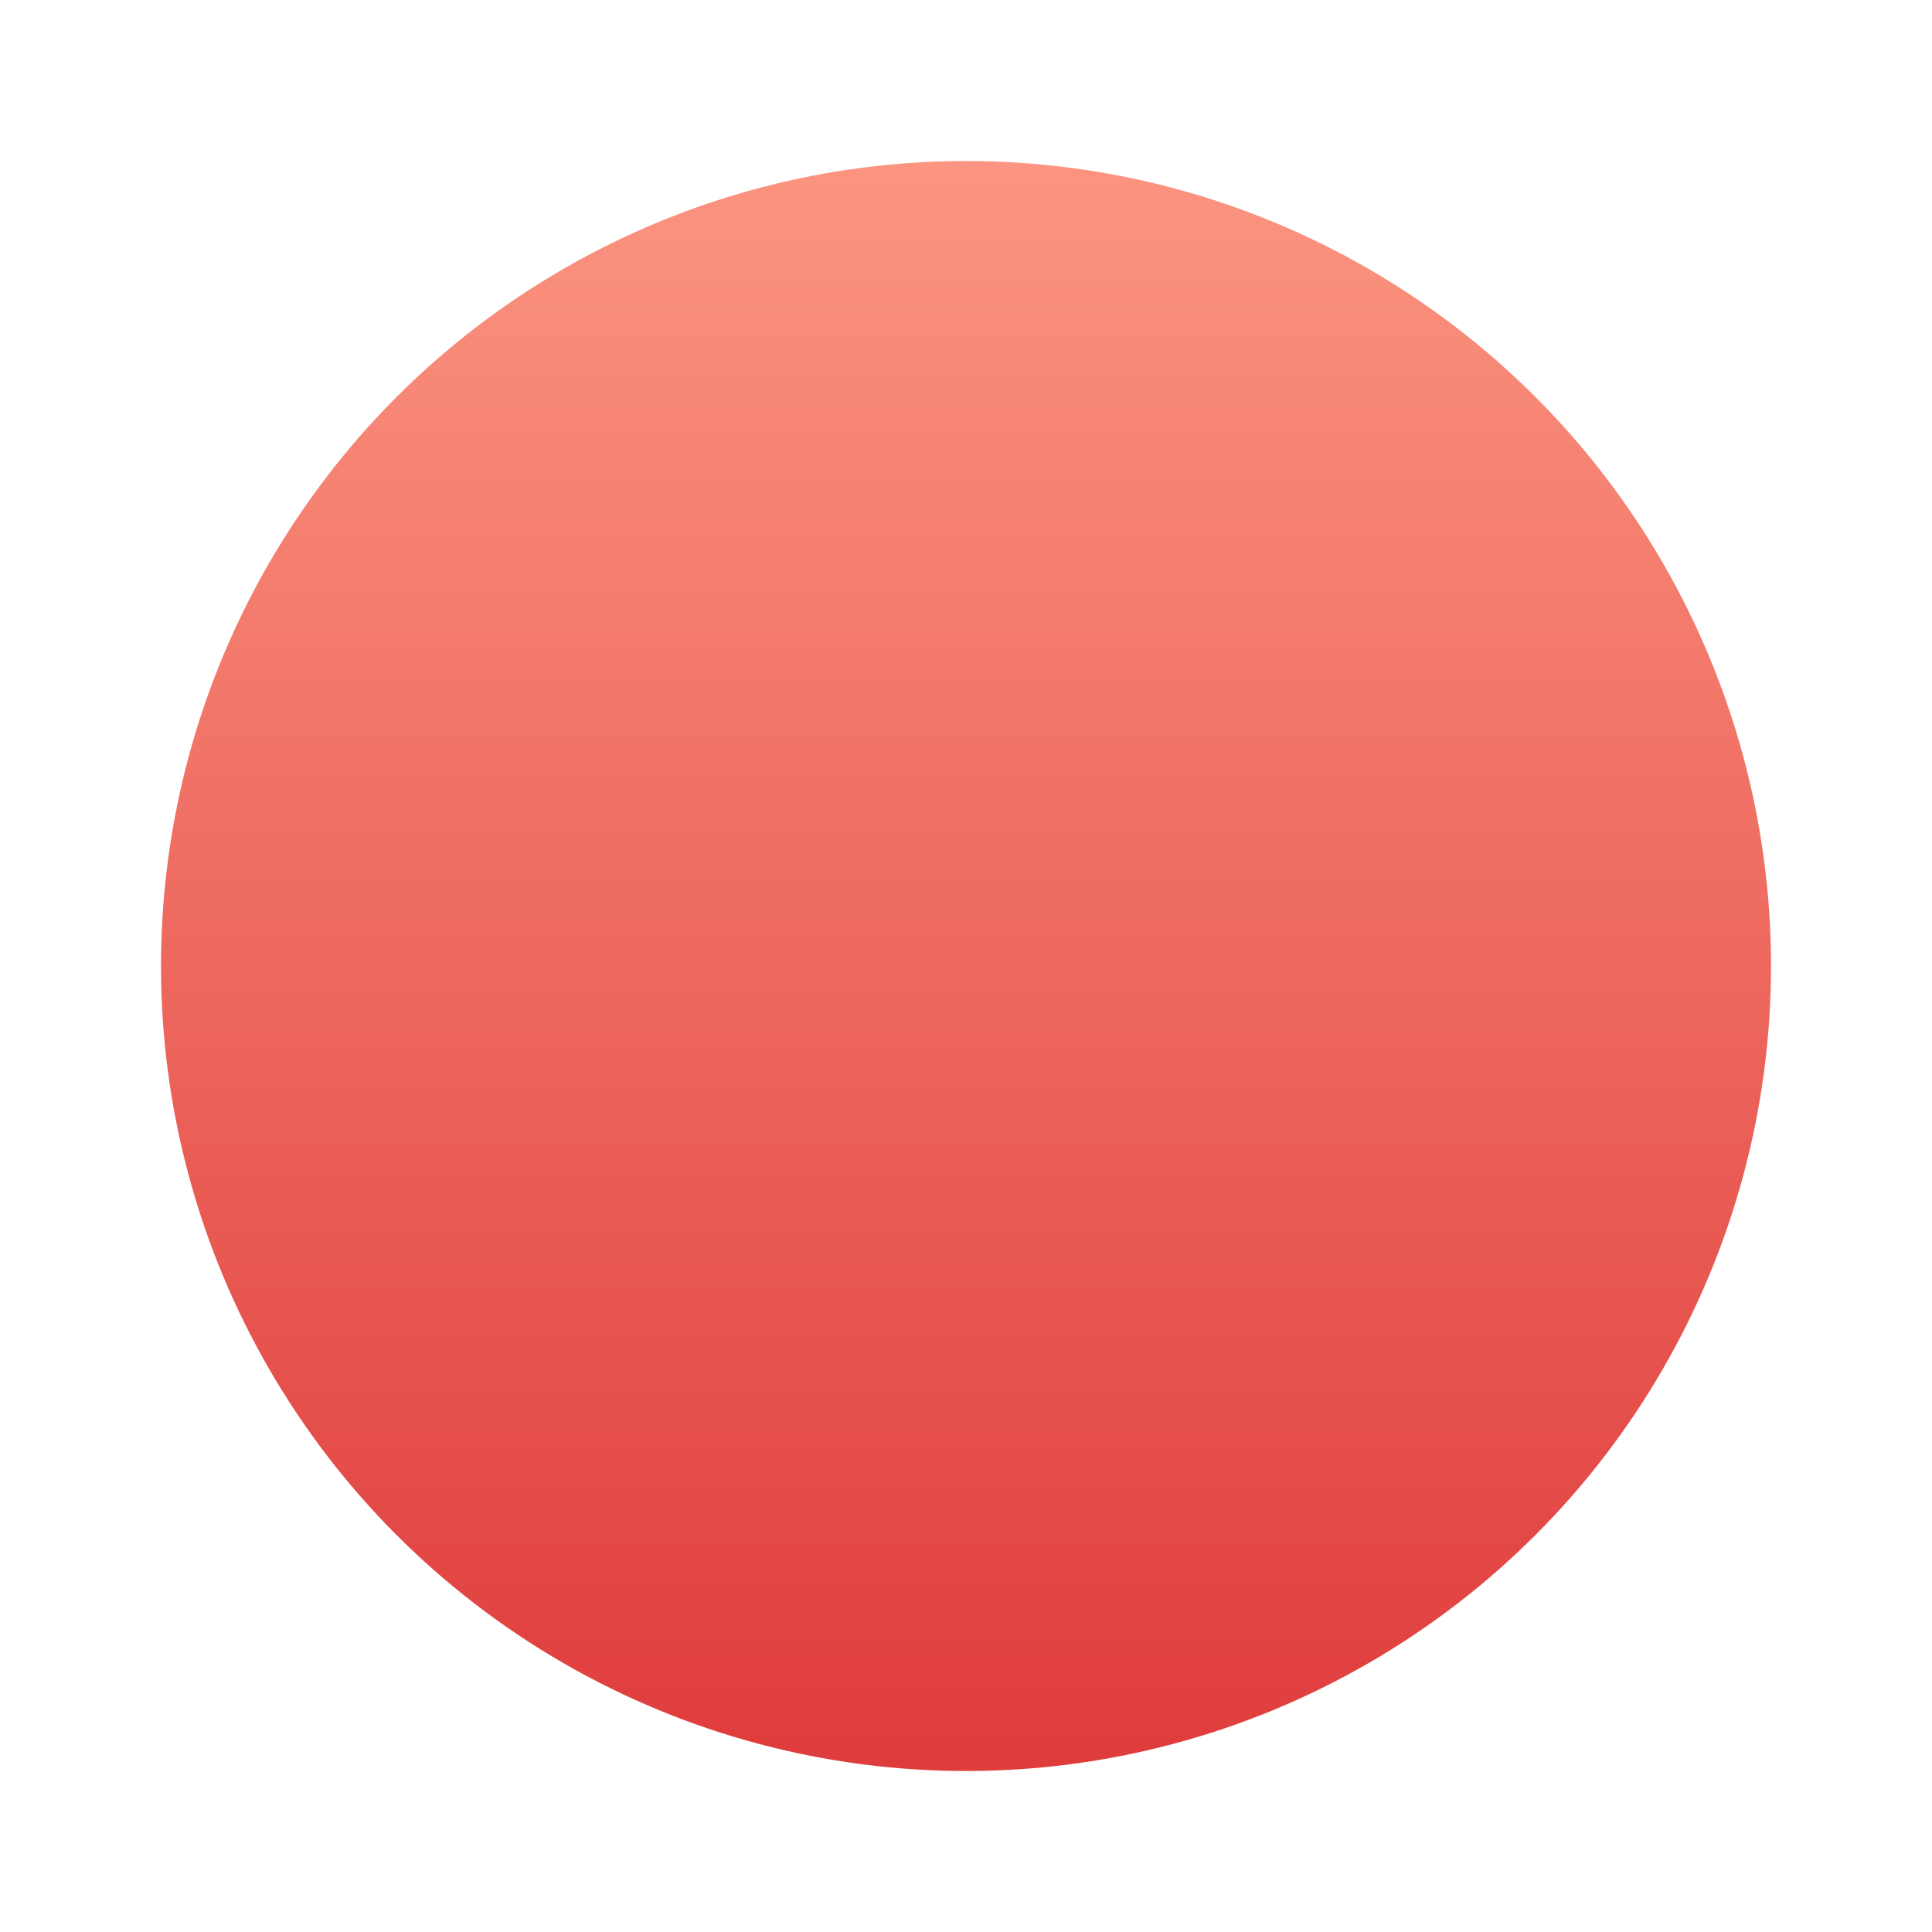 <svg width="48" height="48" viewBox="0 0 48 48" fill="none" xmlns="http://www.w3.org/2000/svg">
<g filter="url(#filter0_f_80_4433)">
<circle cx="24" cy="24" r="20" fill="url(#paint0_linear_80_4433)"/>
</g>
<defs>
<filter id="filter0_f_80_4433" x="0" y="0" width="48" height="48" filterUnits="userSpaceOnUse" color-interpolation-filters="sRGB">
<feFlood flood-opacity="0" result="BackgroundImageFix"/>
<feBlend mode="normal" in="SourceGraphic" in2="BackgroundImageFix" result="shape"/>
<feGaussianBlur stdDeviation="2" result="effect1_foregroundBlur_80_4433"/>
</filter>
<linearGradient id="paint0_linear_80_4433" x1="24" y1="4" x2="24" y2="44" gradientUnits="userSpaceOnUse">
<stop stop-color="#FB9480"/>
<stop offset="1" stop-color="#DF3C3C"/>
</linearGradient>
</defs>
</svg>
